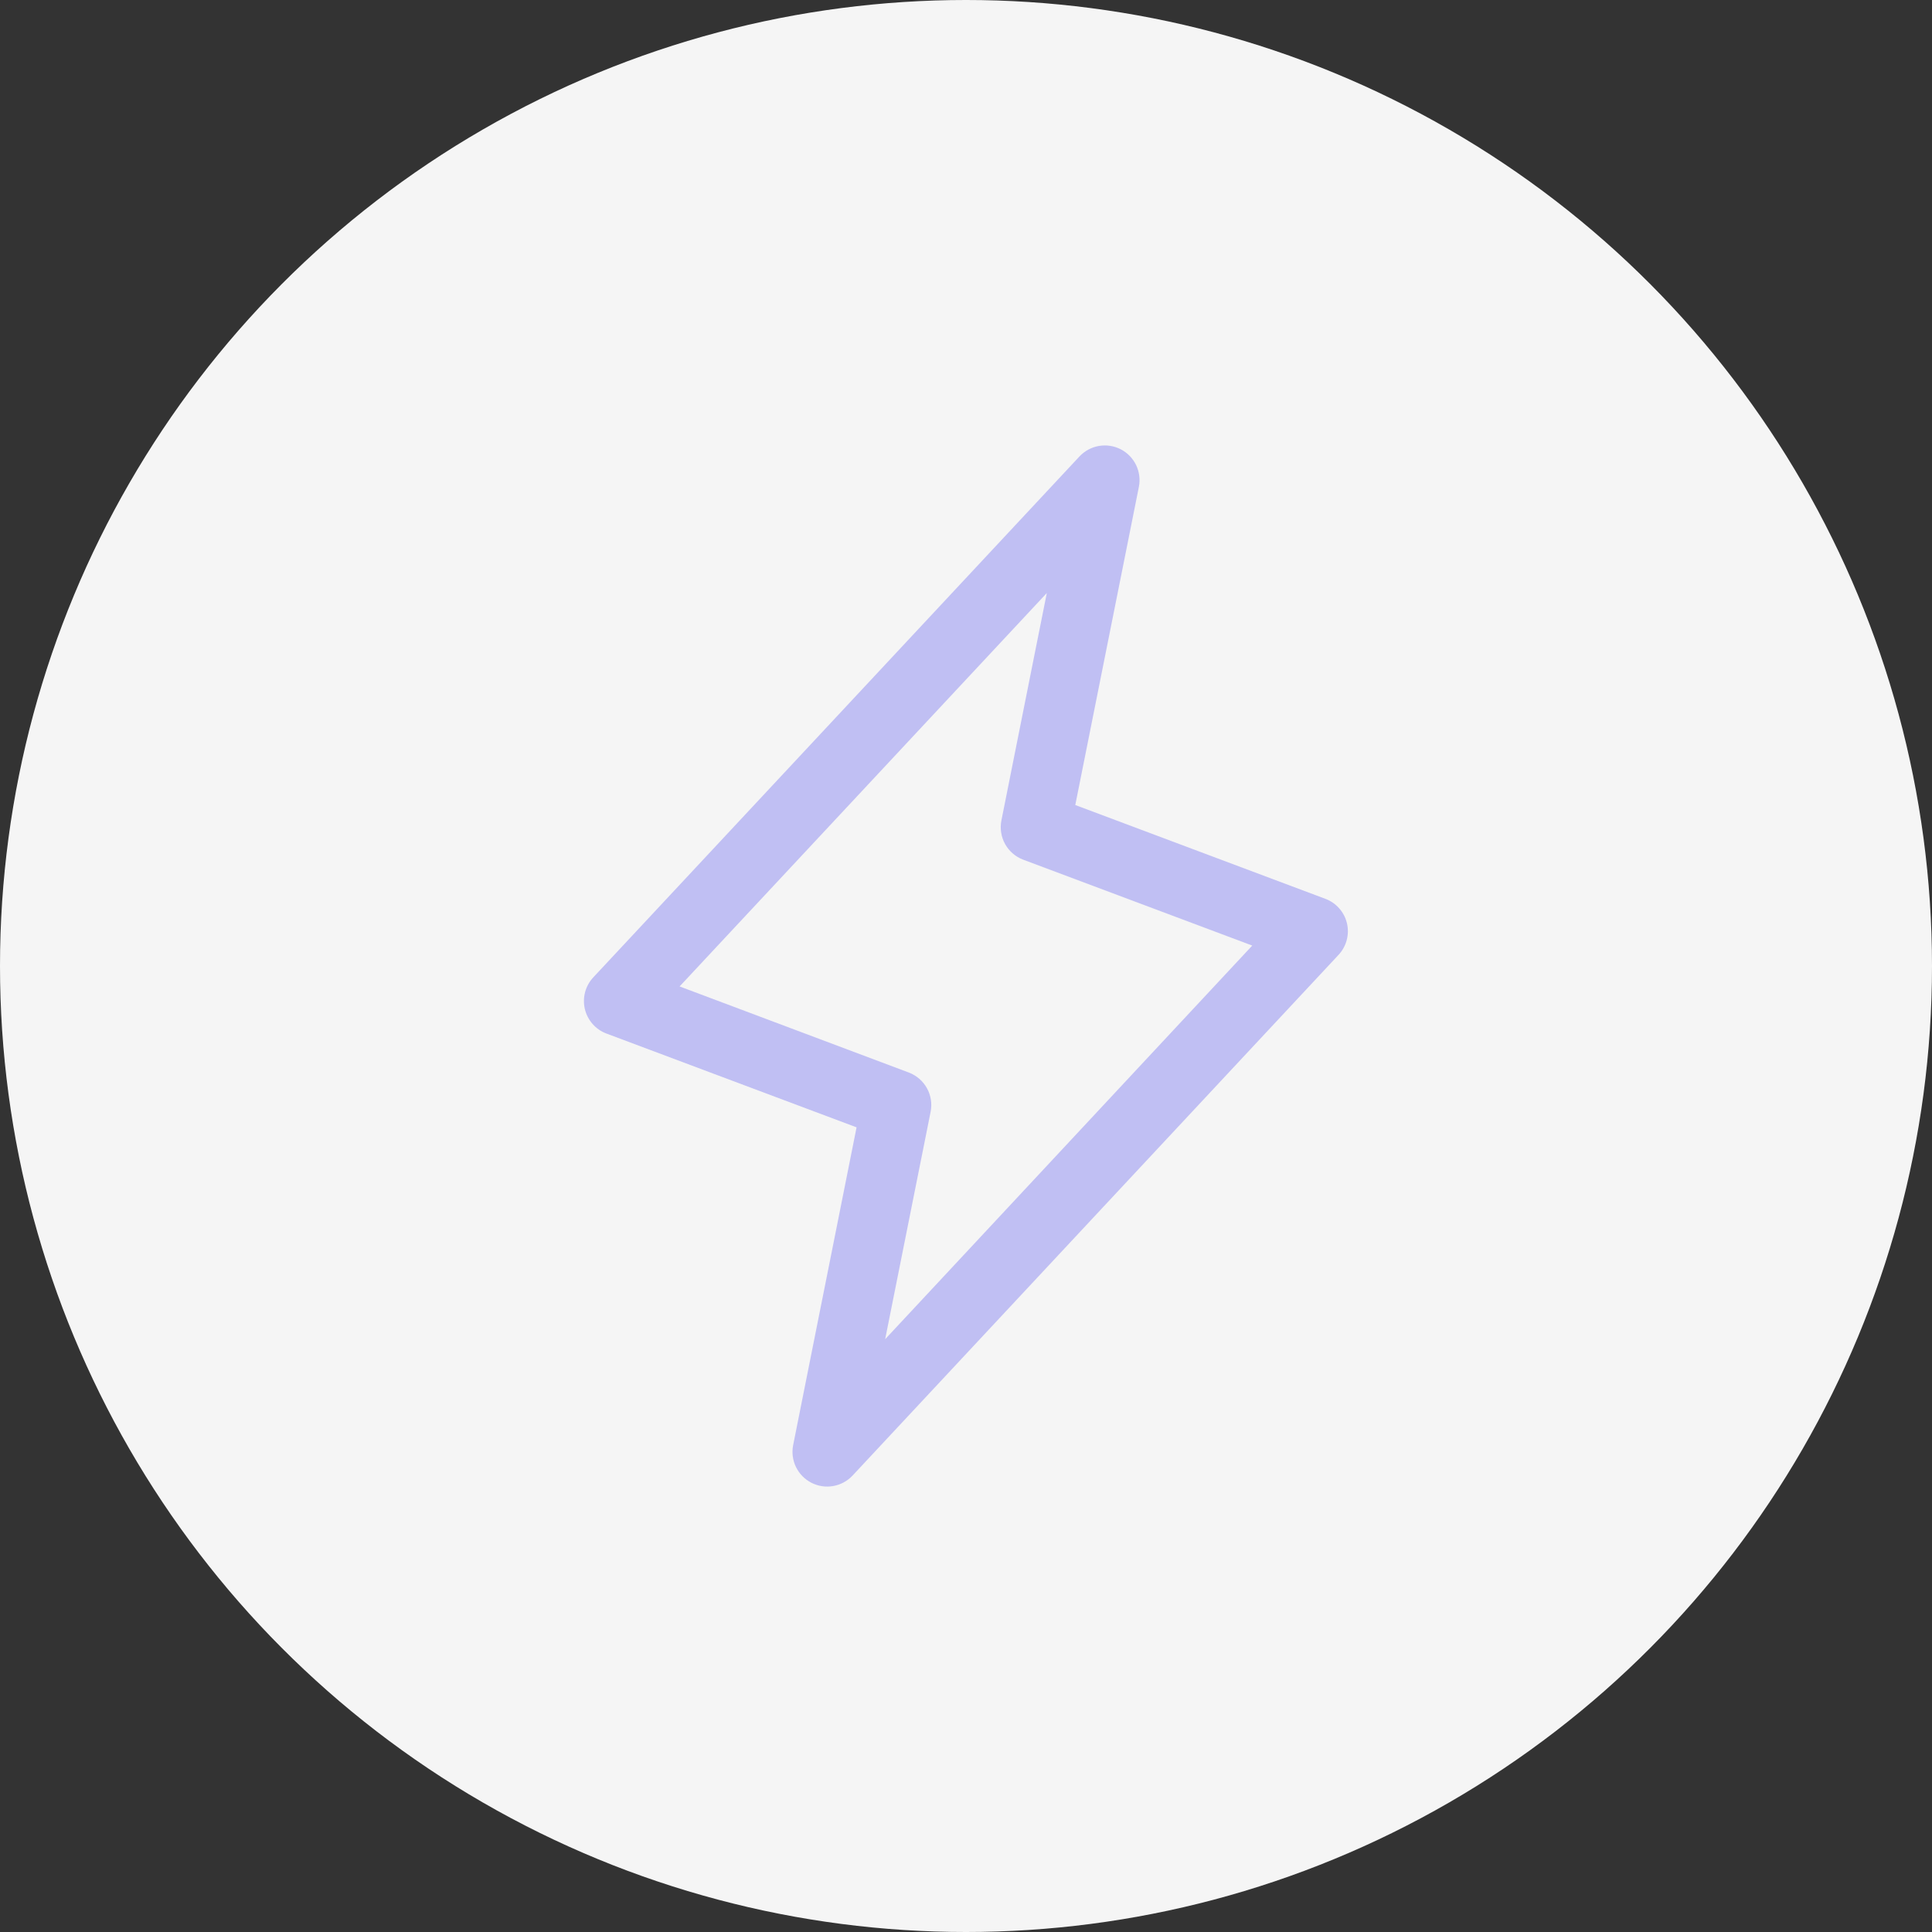 <svg width="80" height="80" viewBox="0 0 80 80" fill="none" xmlns="http://www.w3.org/2000/svg">
<rect x="0" y="0" width="80" height="80" fill="#333333" stroke="none"/>
<circle cx="40" cy="40" r="40" fill="#F5F5F5"/>
<path d="M55.775 38.234C55.721 38.003 55.611 37.79 55.454 37.613C55.297 37.435 55.099 37.299 54.877 37.217L44.525 33.334L47.159 20.157C47.219 19.851 47.178 19.534 47.041 19.253C46.905 18.973 46.681 18.744 46.403 18.602C46.125 18.46 45.809 18.413 45.502 18.466C45.194 18.52 44.913 18.672 44.7 18.899L24.575 40.462C24.411 40.634 24.293 40.844 24.23 41.073C24.168 41.302 24.163 41.543 24.216 41.775C24.27 42.006 24.38 42.221 24.536 42.399C24.693 42.578 24.891 42.715 25.114 42.798L35.469 46.681L32.842 59.843C32.782 60.149 32.824 60.466 32.96 60.747C33.097 61.027 33.321 61.256 33.599 61.398C33.876 61.54 34.193 61.588 34.5 61.534C34.807 61.48 35.089 61.328 35.302 61.101L55.427 39.538C55.587 39.366 55.703 39.157 55.764 38.929C55.825 38.702 55.829 38.463 55.775 38.234ZM36.653 55.453L38.534 46.041C38.602 45.707 38.548 45.361 38.384 45.062C38.219 44.764 37.954 44.534 37.636 44.413L28.141 40.846L43.346 24.556L41.467 33.968C41.4 34.302 41.453 34.649 41.617 34.947C41.782 35.245 42.047 35.475 42.365 35.596L51.853 39.154L36.653 55.453Z" fill="#C0BFF3"/>
</svg>
